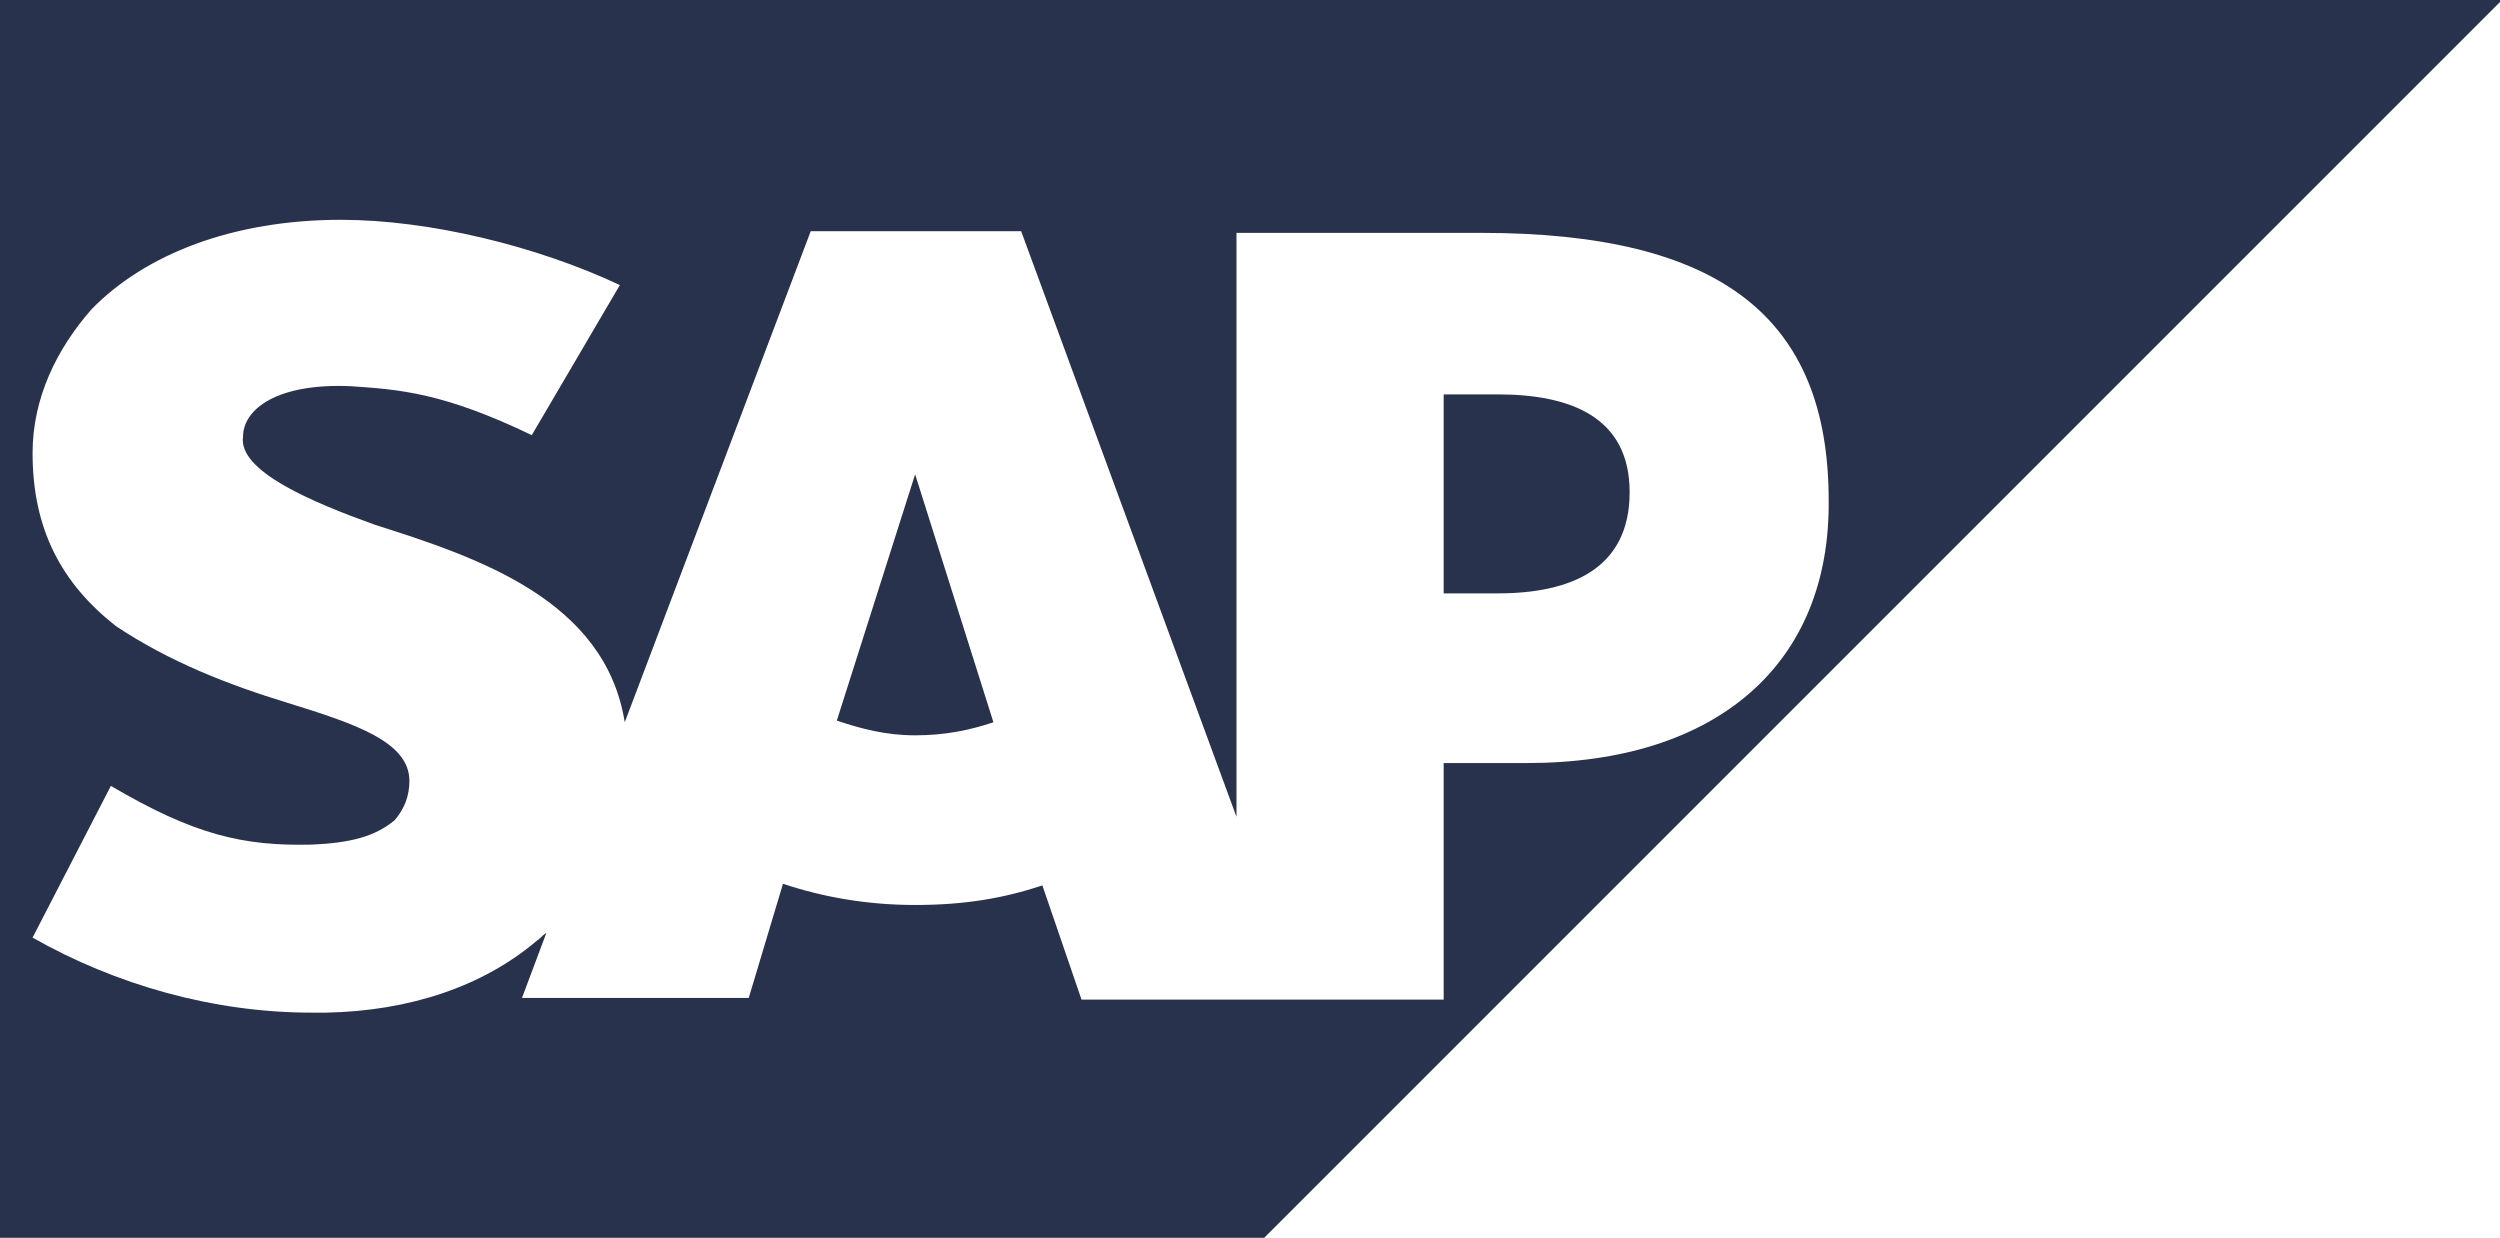 <?xml version="1.0" encoding="UTF-8" standalone="no"?>
<svg
   xmlns:dc="http://purl.org/dc/elements/1.1/"
   xmlns:cc="http://creativecommons.org/ns#"
   xmlns:rdf="http://www.w3.org/1999/02/22-rdf-syntax-ns#"
   xmlns:svg="http://www.w3.org/2000/svg"
   xmlns="http://www.w3.org/2000/svg"
   xmlns:sodipodi="http://sodipodi.sourceforge.net/DTD/sodipodi-0.dtd"
   xmlns:inkscape="http://www.inkscape.org/namespaces/inkscape"
   width="137.753mm"
   height="68.204mm"
   viewBox="0 0 137.753 68.204"
   version="1.1"
   id="svg8"
   inkscape:version="1.0.1 (3bc2e813f5, 2020-09-07)"
   sodipodi:docname="sap.svg">
  <defs
     id="defs2" />
  <sodipodi:namedview
     id="base"
     pagecolor="#ffffff"
     bordercolor="#666666"
     borderopacity="1.0"
     inkscape:pageopacity="0.0"
     inkscape:pageshadow="2"
     inkscape:zoom="0.7"
     inkscape:cx="288.03659"
     inkscape:cy="281.20217"
     inkscape:document-units="mm"
     inkscape:current-layer="g900"
     inkscape:document-rotation="0"
     showgrid="false"
     fit-margin-top="0"
     fit-margin-left="0"
     fit-margin-right="0"
     fit-margin-bottom="0"
     inkscape:window-width="1920"
     inkscape:window-height="1017"
     inkscape:window-x="-8"
     inkscape:window-y="-8"
     inkscape:window-maximized="1" />
  <g
     inkscape:label="Ebene 1"
     inkscape:groupmode="layer"
     id="layer1"
     transform="translate(-30.909,-70.175)">
    <g
       id="g879"
       transform="matrix(0.265,0,0,0.265,91.763,87.605)">
      <g
         id="g863"
         transform="translate(14.907,-238.16)"
         style="stroke:#000000;stroke-opacity:1">
        <g
           id="g917"
           transform="translate(-73.479,141.732)"
           style="stroke:none">
          <g
             id="g900"
             style="fill:#29324d;fill-opacity:1;stroke:none"
             transform="matrix(3.392,0,0,3.392,-391.896,-321.182)">
            <g
               id="g897"
               style="fill:#29324d;fill-opacity:1;stroke:none">
              <path
                 class="st1"
                 d="m 156.9,127.9 h -3.3 v 12.2 h 3.3 c 4.5,0 8.1,-1.5 8.1,-6.2 0,-4.6 -3.6,-6 -8.1,-6 z"
                 id="path891"
                 style="fill:#29324d;fill-opacity:1;stroke:none" />
              <path
                 class="st1"
                 d="m 116.4,147.9 c 1.5,0.5 3,0.9 4.8,0.9 1.8,0 3.3,-0.3 4.8,-0.8 l -4.8,-15.2 z"
                 id="path893"
                 style="fill:#29324d;fill-opacity:1;stroke:none" />
              <path
                 class="st1"
                 d="m 65,103.7 v 76 h 77.5 l 76,-76 z m 93.7,46.8 h -5.1 V 165 h -22.2 l -2.4,-7 c -2.4,0.8 -4.8,1.2 -7.8,1.2 -3,0 -5.7,-0.5 -8.1,-1.3 l -2.1,7 H 97.1 l 1.5,-4 c -0.3,0.2 -0.3,0.3 -0.6,0.5 -3.3,2.8 -7.8,4.3 -12.9,4.4 h -0.9 c -6,0 -12,-1.7 -17.1,-4.6 l 4.8,-9.3 c 5.1,3 8.1,3.7 12.3,3.6 2.4,-0.1 3.9,-0.5 5.1,-1.5 0.6,-0.7 0.9,-1.5 0.9,-2.4 0,-2.4 -3.3,-3.5 -7.5,-4.8 -3.6,-1.1 -7.2,-2.5 -10.5,-4.7 -3.3,-2.6 -5.1,-5.9 -5.1,-10.6 0,-3.4 1.5,-6.4 3.6,-8.8 3.3,-3.4 8.7,-5.5 15.3,-5.5 5.4,0 12,1.6 17.1,4 l -5.4,9.2 c -5.4,-2.6 -8.1,-2.8 -11.1,-3 -4.5,-0.2 -6.6,1.4 -6.6,3.1 -0.3,2.1 4.2,4 8.1,5.4 6.3,2 14.1,4.6 15.3,12.1 l 11.4,-30.1 h 12.9 l 13.2,35.9 V 118 h 15 c 14.7,0 21.3,5.2 21.3,16.4 0.1,10 -6.8,16.1 -18.5,16.1 z"
                 id="path895"
                 style="fill:#29324d;fill-opacity:1;stroke:none" />
            </g>
          </g>
        </g>
      </g>
    </g>
  </g>
  <style
     type="text/css"
     id="style851">
	.st0{fill:#29324D;}
	.st1{fill:#FFFFFF;}
</style>
  <style
     type="text/css"
     id="style887">
	.st0{fill:#29324D;}
	.st1{fill:#FFFFFF;}
</style>
</svg>
